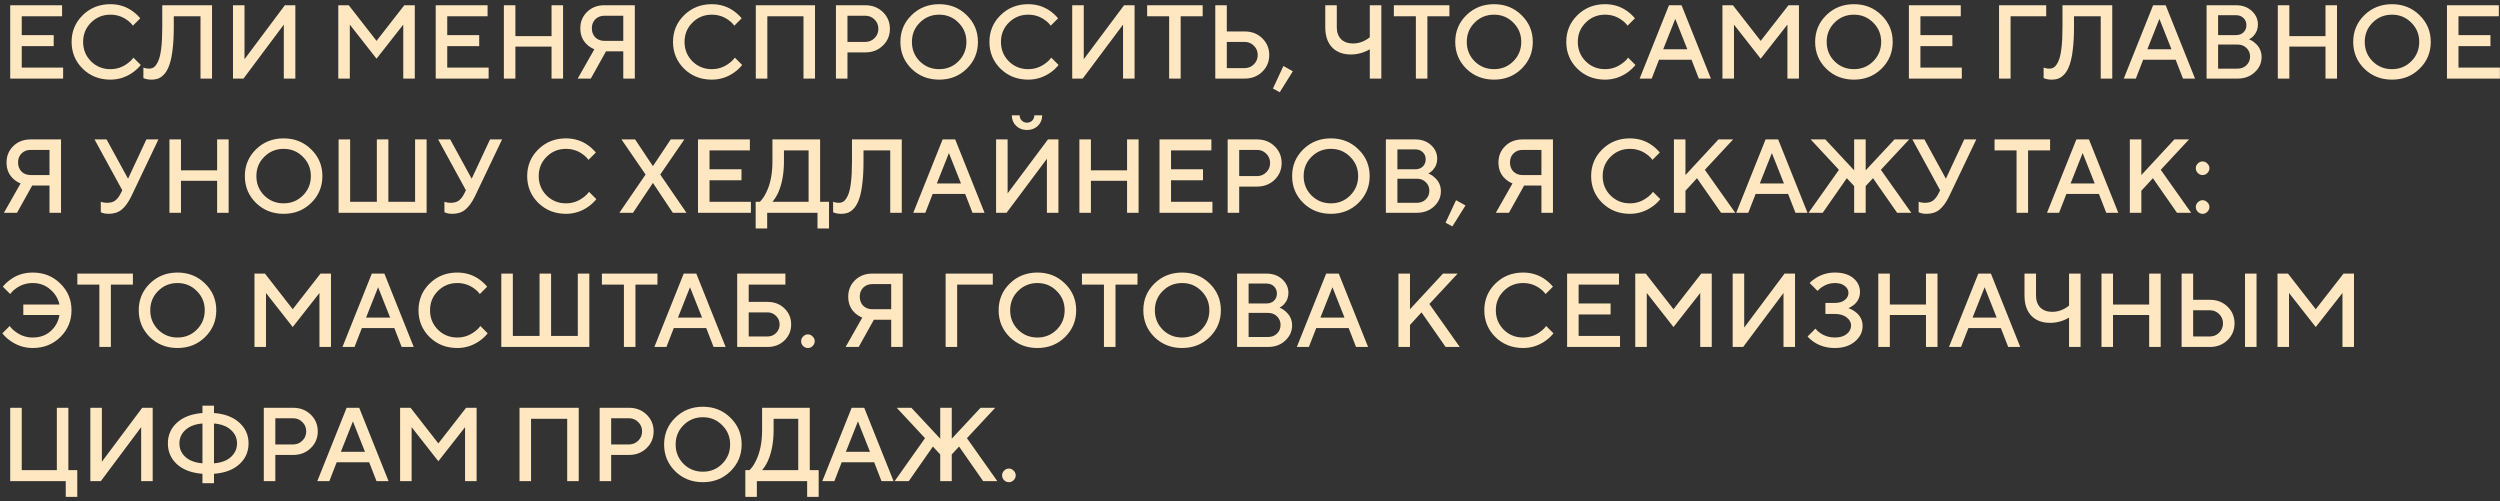 <?xml version="1.0" encoding="UTF-8"?> <svg xmlns="http://www.w3.org/2000/svg" width="354" height="71" viewBox="0 0 354 71" fill="none"><rect x="0" y="0" width="354" height="71" fill="#333333" stroke="none"/><path d="M1.446 11.129V0.742H8.791V2.3H3.078V4.971H7.604V6.529H3.078V9.571H8.939V11.129H1.446ZM18.893 8.161L19.932 9.2C19.616 9.596 19.25 9.942 18.834 10.239C17.865 10.931 16.796 11.277 15.629 11.277C14.076 11.277 12.77 10.763 11.712 9.734C10.663 8.695 10.139 7.429 10.139 5.935C10.139 4.442 10.663 3.18 11.712 2.152C12.77 1.113 14.076 0.594 15.629 0.594C16.826 0.594 17.884 0.93 18.804 1.603C19.23 1.919 19.581 2.251 19.858 2.597L18.819 3.636C18.602 3.339 18.339 3.082 18.033 2.864C17.33 2.34 16.529 2.078 15.629 2.078C14.551 2.078 13.636 2.453 12.884 3.205C12.142 3.947 11.771 4.857 11.771 5.935C11.771 7.014 12.142 7.929 12.884 8.681C13.636 9.422 14.551 9.793 15.629 9.793C16.529 9.793 17.34 9.521 18.062 8.977C18.409 8.73 18.686 8.458 18.893 8.161ZM20.305 11.055V9.571C20.404 9.61 20.483 9.635 20.542 9.645C20.72 9.694 20.913 9.719 21.121 9.719C21.388 9.719 21.62 9.645 21.818 9.497C22.026 9.338 22.219 9.061 22.397 8.666C22.585 8.27 22.728 7.671 22.827 6.87C22.926 6.059 22.976 5.055 22.976 3.858V0.742H30.024V11.129H28.392V2.3H24.608V3.858C24.608 5.045 24.553 6.079 24.445 6.959C24.346 7.84 24.202 8.552 24.014 9.096C23.836 9.64 23.609 10.08 23.332 10.417C23.055 10.743 22.763 10.97 22.456 11.099C22.16 11.218 21.813 11.277 21.418 11.277C21.111 11.277 20.844 11.242 20.616 11.173L20.305 11.055ZM32.991 11.129V0.742H34.623V8.384L40.336 0.742H41.82V11.129H40.188V3.487L34.475 11.129H32.991ZM47.902 11.129V0.742H49.386L53.318 5.787L57.25 0.742H58.734V11.129H57.102V3.487L53.318 8.31L49.534 3.487V11.129H47.902ZM61.697 11.129V0.742H69.042V2.3H63.329V4.971H67.855V6.529H63.329V9.571H69.19V11.129H61.697ZM71.347 11.129V0.742H72.979V5.119H78.099V0.742H79.731V11.129H78.099V6.603H72.979V11.129H71.347ZM81.803 11.129L84.162 6.974C83.776 6.816 83.445 6.608 83.168 6.351C82.505 5.767 82.174 4.986 82.174 4.006C82.174 3.077 82.495 2.3 83.138 1.677C83.781 1.054 84.597 0.742 85.587 0.742H89.89V11.129H88.257V7.271H85.809L83.658 11.129H81.803ZM85.587 5.787H88.257V2.226H85.587C85.062 2.226 84.632 2.394 84.296 2.73C83.969 3.057 83.806 3.482 83.806 4.006C83.806 4.531 83.969 4.961 84.296 5.297C84.632 5.624 85.062 5.787 85.587 5.787ZM104.053 8.161L105.092 9.2C104.775 9.596 104.409 9.942 103.994 10.239C103.024 10.931 101.956 11.277 100.789 11.277C99.236 11.277 97.93 10.763 96.871 9.734C95.823 8.695 95.299 7.429 95.299 5.935C95.299 4.442 95.823 3.18 96.871 2.152C97.93 1.113 99.236 0.594 100.789 0.594C101.986 0.594 103.044 0.93 103.964 1.603C104.389 1.919 104.741 2.251 105.018 2.597L103.979 3.636C103.761 3.339 103.499 3.082 103.193 2.864C102.49 2.34 101.689 2.078 100.789 2.078C99.71 2.078 98.796 2.453 98.044 3.205C97.302 3.947 96.931 4.857 96.931 5.935C96.931 7.014 97.302 7.929 98.044 8.681C98.796 9.422 99.71 9.793 100.789 9.793C101.689 9.793 102.5 9.521 103.222 8.977C103.568 8.73 103.845 8.458 104.053 8.161ZM107.022 11.129V0.742H115.406V11.129H113.774V2.3H108.655V11.129H107.022ZM118.368 11.129V0.742H122.523C123.522 0.742 124.353 1.064 125.016 1.707C125.679 2.35 126.01 3.141 126.01 4.081C126.01 5.02 125.679 5.812 125.016 6.455C124.353 7.098 123.522 7.419 122.523 7.419H120.001V11.129H118.368ZM120.001 5.935H122.523C123.037 5.935 123.473 5.757 123.829 5.401C124.195 5.045 124.378 4.605 124.378 4.081C124.378 3.556 124.195 3.116 123.829 2.76C123.473 2.404 123.037 2.226 122.523 2.226H120.001V5.935ZM130.241 3.205C129.499 3.947 129.128 4.857 129.128 5.935C129.128 7.014 129.499 7.929 130.241 8.681C130.993 9.422 131.908 9.793 132.986 9.793C134.065 9.793 134.975 9.422 135.716 8.681C136.468 7.929 136.844 7.014 136.844 5.935C136.844 4.857 136.468 3.947 135.716 3.205C134.975 2.453 134.065 2.078 132.986 2.078C131.908 2.078 130.993 2.453 130.241 3.205ZM129.069 9.734C128.02 8.695 127.496 7.429 127.496 5.935C127.496 4.442 128.02 3.18 129.069 2.152C130.127 1.113 131.433 0.594 132.986 0.594C134.539 0.594 135.84 1.113 136.889 2.152C137.947 3.18 138.476 4.442 138.476 5.935C138.476 7.429 137.947 8.695 136.889 9.734C135.84 10.763 134.539 11.277 132.986 11.277C131.433 11.277 130.127 10.763 129.069 9.734ZM148.857 8.161L149.896 9.2C149.579 9.596 149.213 9.942 148.798 10.239C147.828 10.931 146.76 11.277 145.593 11.277C144.04 11.277 142.734 10.763 141.676 9.734C140.627 8.695 140.103 7.429 140.103 5.935C140.103 4.442 140.627 3.18 141.676 2.152C142.734 1.113 144.04 0.594 145.593 0.594C146.79 0.594 147.848 0.93 148.768 1.603C149.194 1.919 149.545 2.251 149.822 2.597L148.783 3.636C148.565 3.339 148.303 3.082 147.997 2.864C147.294 2.34 146.493 2.078 145.593 2.078C144.515 2.078 143.6 2.453 142.848 3.205C142.106 3.947 141.735 4.857 141.735 5.935C141.735 7.014 142.106 7.929 142.848 8.681C143.6 9.422 144.515 9.793 145.593 9.793C146.493 9.793 147.304 9.521 148.026 8.977C148.373 8.73 148.65 8.458 148.857 8.161ZM151.827 11.129V0.742H153.459V8.384L159.171 0.742H160.655V11.129H159.023V3.487L153.31 11.129H151.827ZM165.551 11.129V2.3H162.435V0.742H170.299V2.3H167.183V11.129H165.551ZM172.084 11.129V0.742H173.716V4.452H176.239C177.238 4.452 178.069 4.773 178.732 5.416C179.394 6.059 179.726 6.85 179.726 7.79C179.726 8.73 179.394 9.521 178.732 10.164C178.069 10.807 177.238 11.129 176.239 11.129H172.084ZM173.716 9.645H176.239C176.753 9.645 177.188 9.467 177.545 9.111C177.911 8.755 178.094 8.314 178.094 7.79C178.094 7.266 177.911 6.826 177.545 6.47C177.188 6.114 176.753 5.935 176.239 5.935H173.716V9.645ZM180.247 12.538L181.731 9.348L183.067 10.09L181.212 13.058L180.247 12.538ZM193.964 11.129V6.974C193.697 7.132 193.445 7.256 193.207 7.345C192.594 7.592 191.956 7.716 191.293 7.716C190.165 7.716 189.275 7.38 188.622 6.707C187.979 6.034 187.658 5.085 187.658 3.858V0.742H189.29V3.858C189.29 4.57 189.493 5.134 189.898 5.55C190.314 5.955 190.878 6.158 191.59 6.158C192.183 6.158 192.757 6.01 193.311 5.713C193.539 5.594 193.756 5.446 193.964 5.268V0.742H195.596V11.129H193.964ZM200.487 11.129V2.3H197.371V0.742H205.235V2.3H202.119V11.129H200.487ZM208.808 3.205C208.066 3.947 207.695 4.857 207.695 5.935C207.695 7.014 208.066 7.929 208.808 8.681C209.56 9.422 210.475 9.793 211.553 9.793C212.631 9.793 213.541 9.422 214.283 8.681C215.035 7.929 215.411 7.014 215.411 5.935C215.411 4.857 215.035 3.947 214.283 3.205C213.541 2.453 212.631 2.078 211.553 2.078C210.475 2.078 209.56 2.453 208.808 3.205ZM207.636 9.734C206.587 8.695 206.063 7.429 206.063 5.935C206.063 4.442 206.587 3.18 207.636 2.152C208.694 1.113 210 0.594 211.553 0.594C213.106 0.594 214.407 1.113 215.455 2.152C216.514 3.18 217.043 4.442 217.043 5.935C217.043 7.429 216.514 8.695 215.455 9.734C214.407 10.763 213.106 11.277 211.553 11.277C210 11.277 208.694 10.763 207.636 9.734ZM230.539 8.161L231.578 9.2C231.261 9.596 230.895 9.942 230.48 10.239C229.511 10.931 228.442 11.277 227.275 11.277C225.722 11.277 224.416 10.763 223.358 9.734C222.309 8.695 221.785 7.429 221.785 5.935C221.785 4.442 222.309 3.18 223.358 2.152C224.416 1.113 225.722 0.594 227.275 0.594C228.472 0.594 229.53 0.93 230.45 1.603C230.876 1.919 231.227 2.251 231.504 2.597L230.465 3.636C230.248 3.339 229.985 3.082 229.679 2.864C228.976 2.34 228.175 2.078 227.275 2.078C226.197 2.078 225.282 2.453 224.53 3.205C223.788 3.947 223.417 4.857 223.417 5.935C223.417 7.014 223.788 7.929 224.53 8.681C225.282 9.422 226.197 9.793 227.275 9.793C228.175 9.793 228.986 9.521 229.708 8.977C230.055 8.73 230.332 8.458 230.539 8.161ZM232.173 11.129L236.328 0.742H238.108L242.263 11.129H240.557L239.518 8.458H234.918L233.88 11.129H232.173ZM235.512 6.974H238.925L237.218 2.671L235.512 6.974ZM243.898 11.129V0.742H245.382L249.314 5.787L253.246 0.742H254.73V11.129H253.098V3.487L249.314 8.31L245.53 3.487V11.129H243.898ZM259.77 3.205C259.028 3.947 258.658 4.857 258.658 5.935C258.658 7.014 259.028 7.929 259.77 8.681C260.522 9.422 261.437 9.793 262.515 9.793C263.594 9.793 264.504 9.422 265.246 8.681C265.997 7.929 266.373 7.014 266.373 5.935C266.373 4.857 265.997 3.947 265.246 3.205C264.504 2.453 263.594 2.078 262.515 2.078C261.437 2.078 260.522 2.453 259.77 3.205ZM258.598 9.734C257.55 8.695 257.025 7.429 257.025 5.935C257.025 4.442 257.55 3.18 258.598 2.152C259.657 1.113 260.962 0.594 262.515 0.594C264.068 0.594 265.369 1.113 266.418 2.152C267.476 3.18 268.006 4.442 268.006 5.935C268.006 7.429 267.476 8.695 266.418 9.734C265.369 10.763 264.068 11.277 262.515 11.277C260.962 11.277 259.657 10.763 258.598 9.734ZM270.3 11.129V0.742H277.645V2.3H271.932V4.971H276.457V6.529H271.932V9.571H277.793V11.129H270.3ZM283.066 11.129V0.742H289.743V2.3H284.698V11.129H283.066ZM289.376 11.055V9.571C289.475 9.61 289.554 9.635 289.613 9.645C289.791 9.694 289.984 9.719 290.192 9.719C290.459 9.719 290.692 9.645 290.889 9.497C291.097 9.338 291.29 9.061 291.468 8.666C291.656 8.27 291.799 7.671 291.898 6.87C291.997 6.059 292.047 5.055 292.047 3.858V0.742H299.095V11.129H297.463V2.3H293.679V3.858C293.679 5.045 293.625 6.079 293.516 6.959C293.417 7.84 293.273 8.552 293.085 9.096C292.907 9.64 292.68 10.08 292.403 10.417C292.126 10.743 291.834 10.97 291.527 11.099C291.231 11.218 290.884 11.277 290.489 11.277C290.182 11.277 289.915 11.242 289.687 11.173L289.376 11.055ZM300.727 11.129L304.882 0.742H306.662L310.817 11.129H309.111L308.072 8.458H303.472L302.433 11.129H300.727ZM304.066 6.974H307.478L305.772 2.671L304.066 6.974ZM312.452 11.129V0.742H316.607C317.517 0.742 318.264 1.009 318.847 1.543C319.431 2.078 319.723 2.725 319.723 3.487C319.723 4.1 319.51 4.64 319.085 5.105C318.917 5.292 318.709 5.446 318.461 5.564C318.798 5.693 319.095 5.881 319.352 6.128C319.945 6.643 320.242 7.296 320.242 8.087C320.242 8.918 319.916 9.635 319.263 10.239C318.62 10.832 317.809 11.129 316.829 11.129H312.452ZM314.084 9.719H316.829C317.354 9.719 317.779 9.556 318.105 9.23C318.442 8.903 318.61 8.497 318.61 8.013C318.61 7.528 318.442 7.122 318.105 6.796C317.779 6.47 317.354 6.306 316.829 6.306H314.084V9.719ZM314.084 4.971H316.607C317.052 4.971 317.408 4.842 317.675 4.585C317.952 4.318 318.091 3.977 318.091 3.561C318.091 3.146 317.952 2.81 317.675 2.552C317.408 2.285 317.052 2.152 316.607 2.152H314.084V4.971ZM322.537 11.129V0.742H324.17V5.119H329.289V0.742H330.921V11.129H329.289V6.603H324.17V11.129H322.537ZM335.961 3.205C335.219 3.947 334.848 4.857 334.848 5.935C334.848 7.014 335.219 7.929 335.961 8.681C336.712 9.422 337.627 9.793 338.706 9.793C339.784 9.793 340.694 9.422 341.436 8.681C342.188 7.929 342.564 7.014 342.564 5.935C342.564 4.857 342.188 3.947 341.436 3.205C340.694 2.453 339.784 2.078 338.706 2.078C337.627 2.078 336.712 2.453 335.961 3.205ZM334.788 9.734C333.74 8.695 333.216 7.429 333.216 5.935C333.216 4.442 333.74 3.18 334.788 2.152C335.847 1.113 337.153 0.594 338.706 0.594C340.259 0.594 341.56 1.113 342.608 2.152C343.667 3.18 344.196 4.442 344.196 5.935C344.196 7.429 343.667 8.695 342.608 9.734C341.56 10.763 340.259 11.277 338.706 11.277C337.153 11.277 335.847 10.763 334.788 9.734ZM346.49 11.129V0.742H353.835V2.3H348.122V4.971H352.648V6.529H348.122V9.571H353.983V11.129H346.49ZM0.556 30.129L2.915 25.974C2.529 25.816 2.198 25.608 1.921 25.351C1.258 24.767 0.927 23.986 0.927 23.006C0.927 22.077 1.248 21.3 1.891 20.677C2.534 20.054 3.35 19.742 4.339 19.742H8.642V30.129H7.01V26.271H4.562L2.41 30.129H0.556ZM4.339 24.787H7.01V21.226H4.339C3.815 21.226 3.385 21.394 3.048 21.73C2.722 22.057 2.559 22.482 2.559 23.006C2.559 23.531 2.722 23.961 3.048 24.297C3.385 24.624 3.815 24.787 4.339 24.787ZM14.274 30.055V28.571C14.373 28.61 14.457 28.635 14.526 28.645C14.724 28.694 14.937 28.719 15.164 28.719C15.649 28.719 16.035 28.61 16.322 28.393C16.618 28.165 16.875 27.829 17.093 27.384L17.316 26.939L13.384 19.742H15.09L18.132 25.306L20.728 19.742H22.435L18.577 27.829C18.171 28.66 17.721 29.278 17.227 29.684C16.742 30.079 16.129 30.277 15.387 30.277C15.08 30.277 14.813 30.242 14.585 30.173L14.274 30.055ZM23.993 30.129V19.742H25.625V24.119H30.744V19.742H32.376V30.129H30.744V25.603H25.625V30.129H23.993ZM37.416 22.205C36.674 22.947 36.303 23.857 36.303 24.935C36.303 26.014 36.674 26.929 37.416 27.68C38.168 28.422 39.083 28.793 40.161 28.793C41.239 28.793 42.15 28.422 42.891 27.68C43.643 26.929 44.019 26.014 44.019 24.935C44.019 23.857 43.643 22.947 42.891 22.205C42.15 21.453 41.239 21.078 40.161 21.078C39.083 21.078 38.168 21.453 37.416 22.205ZM36.244 28.734C35.195 27.695 34.671 26.429 34.671 24.935C34.671 23.442 35.195 22.18 36.244 21.152C37.302 20.113 38.608 19.594 40.161 19.594C41.714 19.594 43.015 20.113 44.064 21.152C45.122 22.18 45.651 23.442 45.651 24.935C45.651 26.429 45.122 27.695 44.064 28.734C43.015 29.763 41.714 30.277 40.161 30.277C38.608 30.277 37.302 29.763 36.244 28.734ZM47.945 30.129V19.742H49.578V28.571H53.361V19.742H54.993V28.571H58.777V19.742H60.409V30.129H47.945ZM62.932 30.055V28.571C63.031 28.61 63.115 28.635 63.185 28.645C63.383 28.694 63.595 28.719 63.823 28.719C64.307 28.719 64.693 28.61 64.98 28.393C65.277 28.165 65.534 27.829 65.752 27.384L65.974 26.939L62.042 19.742H63.748L66.79 25.306L69.387 19.742H71.093L67.236 27.829C66.83 28.66 66.38 29.278 65.885 29.684C65.4 30.079 64.787 30.277 64.045 30.277C63.739 30.277 63.471 30.242 63.244 30.173L62.932 30.055ZM83.404 27.161L84.443 28.2C84.126 28.596 83.76 28.942 83.345 29.238C82.376 29.931 81.307 30.277 80.14 30.277C78.587 30.277 77.281 29.763 76.223 28.734C75.174 27.695 74.65 26.429 74.65 24.935C74.65 23.442 75.174 22.18 76.223 21.152C77.281 20.113 78.587 19.594 80.14 19.594C81.337 19.594 82.395 19.93 83.315 20.603C83.741 20.919 84.092 21.251 84.369 21.597L83.33 22.636C83.113 22.339 82.85 22.082 82.544 21.864C81.841 21.34 81.04 21.078 80.14 21.078C79.062 21.078 78.147 21.453 77.395 22.205C76.653 22.947 76.282 23.857 76.282 24.935C76.282 26.014 76.653 26.929 77.395 27.68C78.147 28.422 79.062 28.793 80.14 28.793C81.04 28.793 81.851 28.521 82.573 27.977C82.92 27.73 83.197 27.458 83.404 27.161ZM87.704 30.129L91.414 24.713L88.001 19.742H89.93L92.453 23.526L94.975 19.742H96.904L93.491 24.713L97.201 30.129H95.272L92.453 25.9L89.633 30.129H87.704ZM98.835 30.129V19.742H106.18V21.3H100.468V23.971H104.993V25.529H100.468V28.571H106.329V30.129H98.835ZM107.002 32.355V28.571H107.596C107.932 28.244 108.229 27.814 108.486 27.28C109.08 26.113 109.376 24.639 109.376 22.858V19.742H116.128V28.571H117.389V32.355H115.757V30.129H108.634V32.355H107.002ZM109.376 28.571H114.495V21.3H111.008V22.858C111.008 24.579 110.736 26.053 110.192 27.28C109.935 27.824 109.663 28.254 109.376 28.571ZM117.97 30.055V28.571C118.069 28.61 118.148 28.635 118.207 28.645C118.385 28.694 118.578 28.719 118.786 28.719C119.053 28.719 119.285 28.645 119.483 28.497C119.691 28.338 119.884 28.061 120.062 27.666C120.25 27.27 120.393 26.672 120.492 25.87C120.591 25.059 120.641 24.055 120.641 22.858V19.742H127.689V30.129H126.056V21.3H122.273V22.858C122.273 24.045 122.218 25.079 122.109 25.959C122.011 26.84 121.867 27.552 121.679 28.096C121.501 28.64 121.274 29.08 120.997 29.417C120.72 29.743 120.428 29.971 120.121 30.099C119.824 30.218 119.478 30.277 119.082 30.277C118.776 30.277 118.509 30.242 118.281 30.173L117.97 30.055ZM129.321 30.129L133.475 19.742H135.256L139.411 30.129H137.704L136.666 27.458H132.066L131.027 30.129H129.321ZM132.659 25.974H136.072L134.366 21.671L132.659 25.974ZM141.046 30.129V19.742H142.678V27.384L148.391 19.742H149.874V30.129H148.242V22.487L142.53 30.129H141.046ZM143.272 16.329H144.384C144.384 16.626 144.483 16.873 144.681 17.071C144.879 17.269 145.126 17.368 145.423 17.368C145.72 17.368 145.967 17.269 146.165 17.071C146.363 16.873 146.462 16.626 146.462 16.329H147.575C147.575 16.923 147.372 17.418 146.966 17.813C146.561 18.209 146.046 18.407 145.423 18.407C144.8 18.407 144.285 18.209 143.88 17.813C143.474 17.418 143.272 16.923 143.272 16.329ZM152.841 30.129V19.742H154.473V24.119H159.592V19.742H161.224V30.129H159.592V25.603H154.473V30.129H152.841ZM164.187 30.129V19.742H171.532V21.3H165.819V23.971H170.345V25.529H165.819V28.571H171.68V30.129H164.187ZM173.837 30.129V19.742H177.992C178.991 19.742 179.822 20.064 180.485 20.707C181.148 21.35 181.479 22.141 181.479 23.081C181.479 24.02 181.148 24.812 180.485 25.455C179.822 26.098 178.991 26.419 177.992 26.419H175.47V30.129H173.837ZM175.47 24.935H177.992C178.507 24.935 178.942 24.757 179.298 24.401C179.664 24.045 179.847 23.605 179.847 23.081C179.847 22.556 179.664 22.116 179.298 21.76C178.942 21.404 178.507 21.226 177.992 21.226H175.47V24.935ZM185.71 22.205C184.968 22.947 184.597 23.857 184.597 24.935C184.597 26.014 184.968 26.929 185.71 27.68C186.462 28.422 187.377 28.793 188.455 28.793C189.534 28.793 190.444 28.422 191.186 27.68C191.937 26.929 192.313 26.014 192.313 24.935C192.313 23.857 191.937 22.947 191.186 22.205C190.444 21.453 189.534 21.078 188.455 21.078C187.377 21.078 186.462 21.453 185.71 22.205ZM184.538 28.734C183.489 27.695 182.965 26.429 182.965 24.935C182.965 23.442 183.489 22.18 184.538 21.152C185.596 20.113 186.902 19.594 188.455 19.594C190.008 19.594 191.309 20.113 192.358 21.152C193.416 22.18 193.945 23.442 193.945 24.935C193.945 26.429 193.416 27.695 192.358 28.734C191.309 29.763 190.008 30.277 188.455 30.277C186.902 30.277 185.596 29.763 184.538 28.734ZM196.24 30.129V19.742H200.394C201.304 19.742 202.051 20.009 202.635 20.543C203.218 21.078 203.51 21.726 203.51 22.487C203.51 23.101 203.298 23.64 202.872 24.105C202.704 24.293 202.496 24.446 202.249 24.564C202.585 24.693 202.882 24.881 203.139 25.128C203.733 25.643 204.03 26.296 204.03 27.087C204.03 27.918 203.703 28.635 203.05 29.238C202.407 29.832 201.596 30.129 200.617 30.129H196.24ZM197.872 28.719H200.617C201.141 28.719 201.566 28.556 201.893 28.23C202.229 27.903 202.397 27.497 202.397 27.013C202.397 26.528 202.229 26.122 201.893 25.796C201.566 25.47 201.141 25.306 200.617 25.306H197.872V28.719ZM197.872 23.971H200.394C200.839 23.971 201.195 23.842 201.463 23.585C201.74 23.318 201.878 22.977 201.878 22.561C201.878 22.146 201.74 21.81 201.463 21.552C201.195 21.285 200.839 21.152 200.394 21.152H197.872V23.971ZM204.693 31.538L206.176 28.348L207.512 29.09L205.657 32.058L204.693 31.538ZM211.81 30.129L214.17 25.974C213.784 25.816 213.452 25.608 213.175 25.351C212.513 24.767 212.181 23.986 212.181 23.006C212.181 22.077 212.503 21.3 213.146 20.677C213.789 20.054 214.605 19.742 215.594 19.742H219.897V30.129H218.265V26.271H215.817L213.665 30.129H211.81ZM215.594 24.787H218.265V21.226H215.594C215.07 21.226 214.639 21.394 214.303 21.73C213.977 22.057 213.813 22.482 213.813 23.006C213.813 23.531 213.977 23.961 214.303 24.297C214.639 24.624 215.07 24.787 215.594 24.787ZM234.06 27.161L235.099 28.2C234.783 28.596 234.417 28.942 234.001 29.238C233.032 29.931 231.963 30.277 230.796 30.277C229.243 30.277 227.937 29.763 226.879 28.734C225.83 27.695 225.306 26.429 225.306 24.935C225.306 23.442 225.83 22.18 226.879 21.152C227.937 20.113 229.243 19.594 230.796 19.594C231.993 19.594 233.051 19.93 233.971 20.603C234.397 20.919 234.748 21.251 235.025 21.597L233.986 22.636C233.769 22.339 233.507 22.082 233.2 21.864C232.498 21.34 231.696 21.078 230.796 21.078C229.718 21.078 228.803 21.453 228.051 22.205C227.309 22.947 226.938 23.857 226.938 24.935C226.938 26.014 227.309 26.929 228.051 27.68C228.803 28.422 229.718 28.793 230.796 28.793C231.696 28.793 232.507 28.521 233.23 27.977C233.576 27.73 233.853 27.458 234.06 27.161ZM237.03 30.129V19.742H238.662V24.787L243.336 19.742H245.413L241.407 24.045L245.71 30.129H243.707L240.294 25.232L238.662 27.013V30.129H237.03ZM245.852 30.129L250.007 19.742H251.787L255.942 30.129H254.236L253.197 27.458H248.597L247.558 30.129H245.852ZM249.191 25.974H252.603L250.897 21.671L249.191 25.974ZM256.093 30.129L260.396 24.045L256.39 19.742H258.467L262.548 24.119V19.742H264.18V24.119L268.261 19.742H270.338L266.332 24.045L270.635 30.129H268.632L265.219 25.232L264.18 26.345V30.129H262.548V26.345L261.509 25.232L258.096 30.129H256.093ZM271.68 30.055V28.571C271.779 28.61 271.863 28.635 271.933 28.645C272.13 28.694 272.343 28.719 272.571 28.719C273.055 28.719 273.441 28.61 273.728 28.393C274.025 28.165 274.282 27.829 274.5 27.384L274.722 26.939L270.79 19.742H272.496L275.538 25.306L278.135 19.742H279.841L275.983 27.829C275.578 28.66 275.128 29.278 274.633 29.684C274.148 30.079 273.535 30.277 272.793 30.277C272.487 30.277 272.219 30.242 271.992 30.173L271.68 30.055ZM285.545 30.129V21.3H282.429V19.742H290.293V21.3H287.177V30.129H285.545ZM289.859 30.129L294.014 19.742H295.795L299.949 30.129H298.243L297.204 27.458H292.604L291.566 30.129H289.859ZM293.198 25.974H296.611L294.904 21.671L293.198 25.974ZM301.584 30.129V19.742H303.216V24.787L307.891 19.742H309.968L305.962 24.045L310.265 30.129H308.261L304.849 25.232L303.216 27.013V30.129H301.584ZM311.208 29.995C311.02 29.797 310.926 29.57 310.926 29.313C310.926 29.055 311.02 28.833 311.208 28.645C311.406 28.447 311.633 28.348 311.89 28.348C312.148 28.348 312.37 28.447 312.558 28.645C312.756 28.833 312.855 29.055 312.855 29.313C312.855 29.57 312.756 29.797 312.558 29.995C312.37 30.183 312.148 30.277 311.89 30.277C311.633 30.277 311.406 30.183 311.208 29.995ZM311.208 24.505C311.02 24.307 310.926 24.08 310.926 23.823C310.926 23.565 311.02 23.343 311.208 23.155C311.406 22.957 311.633 22.858 311.89 22.858C312.148 22.858 312.37 22.957 312.558 23.155C312.756 23.343 312.855 23.565 312.855 23.823C312.855 24.08 312.756 24.307 312.558 24.505C312.37 24.693 312.148 24.787 311.89 24.787C311.633 24.787 311.406 24.693 311.208 24.505ZM0.333 47.2L1.372 46.161C1.579 46.458 1.856 46.73 2.203 46.977C2.925 47.521 3.736 47.793 4.636 47.793C5.645 47.793 6.486 47.497 7.159 46.903C7.841 46.3 8.261 45.533 8.42 44.603H3.301V43.119H8.42C8.232 42.269 7.792 41.551 7.099 40.968C6.417 40.374 5.596 40.078 4.636 40.078C3.736 40.078 2.935 40.34 2.232 40.864C1.926 41.082 1.663 41.339 1.446 41.636L0.407 40.597C0.674 40.241 1.025 39.909 1.461 39.603C2.361 38.93 3.419 38.594 4.636 38.594C6.189 38.594 7.49 39.113 8.538 40.152C9.597 41.181 10.126 42.442 10.126 43.935C10.126 45.429 9.597 46.695 8.538 47.734C7.49 48.763 6.189 49.277 4.636 49.277C3.469 49.277 2.4 48.931 1.431 48.239C1.016 47.942 0.65 47.596 0.333 47.2ZM14.069 49.129V40.3H10.953V38.742H18.817V40.3H15.701V49.129H14.069ZM22.39 41.205C21.648 41.947 21.277 42.857 21.277 43.935C21.277 45.014 21.648 45.929 22.39 46.681C23.141 47.422 24.056 47.793 25.135 47.793C26.213 47.793 27.123 47.422 27.865 46.681C28.617 45.929 28.993 45.014 28.993 43.935C28.993 42.857 28.617 41.947 27.865 41.205C27.123 40.453 26.213 40.078 25.135 40.078C24.056 40.078 23.141 40.453 22.39 41.205ZM21.217 47.734C20.169 46.695 19.645 45.429 19.645 43.935C19.645 42.442 20.169 41.181 21.217 40.152C22.276 39.113 23.582 38.594 25.135 38.594C26.688 38.594 27.988 39.113 29.037 40.152C30.096 41.181 30.625 42.442 30.625 43.935C30.625 45.429 30.096 46.695 29.037 47.734C27.988 48.763 26.688 49.277 25.135 49.277C23.582 49.277 22.276 48.763 21.217 47.734ZM36.034 49.129V38.742H37.518L41.45 43.787L45.382 38.742H46.866V49.129H45.234V41.487L41.45 46.309L37.666 41.487V49.129H36.034ZM48.494 49.129L52.648 38.742H54.429L58.584 49.129H56.877L55.839 46.458H51.239L50.2 49.129H48.494ZM51.832 44.974H55.245L53.539 40.671L51.832 44.974ZM68.016 46.161L69.054 47.2C68.738 47.596 68.372 47.942 67.956 48.239C66.987 48.931 65.918 49.277 64.751 49.277C63.198 49.277 61.892 48.763 60.834 47.734C59.785 46.695 59.261 45.429 59.261 43.935C59.261 42.442 59.785 41.181 60.834 40.152C61.892 39.113 63.198 38.594 64.751 38.594C65.948 38.594 67.007 38.93 67.927 39.603C68.352 39.919 68.703 40.251 68.98 40.597L67.941 41.636C67.724 41.339 67.462 41.082 67.155 40.864C66.453 40.34 65.651 40.078 64.751 40.078C63.673 40.078 62.758 40.453 62.006 41.205C61.264 41.947 60.893 42.857 60.893 43.935C60.893 45.014 61.264 45.929 62.006 46.681C62.758 47.422 63.673 47.793 64.751 47.793C65.651 47.793 66.463 47.521 67.185 46.977C67.531 46.73 67.808 46.458 68.016 46.161ZM70.985 49.129V38.742H72.617V47.571H76.401V38.742H78.033V47.571H81.817V38.742H83.449V49.129H70.985ZM88.346 49.129V40.3H85.23V38.742H93.094V40.3H89.978V49.129H88.346ZM92.66 49.129L96.815 38.742H98.596L102.75 49.129H101.044L100.005 46.458H95.405L94.367 49.129H92.66ZM95.999 44.974H99.412L97.705 40.671L95.999 44.974ZM106.017 47.645H108.688C109.163 47.645 109.564 47.482 109.89 47.155C110.227 46.819 110.395 46.413 110.395 45.939C110.395 45.464 110.227 45.063 109.89 44.737C109.564 44.4 109.163 44.232 108.688 44.232H106.017V47.645ZM104.385 49.129V38.742H111.211V40.3H106.017V42.748H108.688C109.648 42.748 110.444 43.055 111.077 43.668C111.71 44.282 112.027 45.038 112.027 45.939C112.027 46.839 111.71 47.596 111.077 48.209C110.444 48.822 109.648 49.129 108.688 49.129H104.385ZM115.069 48.995C114.881 49.183 114.659 49.277 114.402 49.277C114.144 49.277 113.917 49.183 113.719 48.995C113.531 48.797 113.437 48.57 113.437 48.313C113.437 48.056 113.531 47.833 113.719 47.645C113.917 47.447 114.144 47.348 114.402 47.348C114.659 47.348 114.881 47.447 115.069 47.645C115.267 47.833 115.366 48.056 115.366 48.313C115.366 48.57 115.267 48.797 115.069 48.995ZM119.739 49.129L122.098 44.974C121.712 44.816 121.381 44.608 121.104 44.351C120.441 43.767 120.11 42.986 120.11 42.007C120.11 41.077 120.431 40.3 121.074 39.677C121.717 39.054 122.533 38.742 123.522 38.742H127.825V49.129H126.193V45.271H123.745L121.593 49.129H119.739ZM123.522 43.787H126.193V40.226H123.522C122.998 40.226 122.568 40.394 122.231 40.73C121.905 41.057 121.742 41.482 121.742 42.007C121.742 42.531 121.905 42.961 122.231 43.297C122.568 43.624 122.998 43.787 123.522 43.787ZM133.902 49.129V38.742H140.579V40.3H135.534V49.129H133.902ZM144.152 41.205C143.41 41.947 143.039 42.857 143.039 43.935C143.039 45.014 143.41 45.929 144.152 46.681C144.904 47.422 145.819 47.793 146.897 47.793C147.975 47.793 148.885 47.422 149.627 46.681C150.379 45.929 150.755 45.014 150.755 43.935C150.755 42.857 150.379 41.947 149.627 41.205C148.885 40.453 147.975 40.078 146.897 40.078C145.819 40.078 144.904 40.453 144.152 41.205ZM142.98 47.734C141.931 46.695 141.407 45.429 141.407 43.935C141.407 42.442 141.931 41.181 142.98 40.152C144.038 39.113 145.344 38.594 146.897 38.594C148.45 38.594 149.751 39.113 150.799 40.152C151.858 41.181 152.387 42.442 152.387 43.935C152.387 45.429 151.858 46.695 150.799 47.734C149.751 48.763 148.45 49.277 146.897 49.277C145.344 49.277 144.038 48.763 142.98 47.734ZM156.32 49.129V40.3H153.204V38.742H161.069V40.3H157.953V49.129H156.32ZM164.641 41.205C163.899 41.947 163.528 42.857 163.528 43.935C163.528 45.014 163.899 45.929 164.641 46.681C165.393 47.422 166.308 47.793 167.386 47.793C168.465 47.793 169.375 47.422 170.117 46.681C170.868 45.929 171.244 45.014 171.244 43.935C171.244 42.857 170.868 41.947 170.117 41.205C169.375 40.453 168.465 40.078 167.386 40.078C166.308 40.078 165.393 40.453 164.641 41.205ZM163.469 47.734C162.421 46.695 161.896 45.429 161.896 43.935C161.896 42.442 162.421 41.181 163.469 40.152C164.528 39.113 165.833 38.594 167.386 38.594C168.939 38.594 170.24 39.113 171.289 40.152C172.347 41.181 172.876 42.442 172.876 43.935C172.876 45.429 172.347 46.695 171.289 47.734C170.24 48.763 168.939 49.277 167.386 49.277C165.833 49.277 164.528 48.763 163.469 47.734ZM175.171 49.129V38.742H179.325C180.235 38.742 180.982 39.009 181.566 39.543C182.149 40.078 182.441 40.725 182.441 41.487C182.441 42.1 182.229 42.64 181.803 43.105C181.635 43.292 181.427 43.446 181.18 43.565C181.516 43.693 181.813 43.881 182.07 44.128C182.664 44.643 182.961 45.296 182.961 46.087C182.961 46.918 182.634 47.635 181.981 48.239C181.338 48.832 180.527 49.129 179.548 49.129H175.171ZM176.803 47.719H179.548C180.072 47.719 180.497 47.556 180.824 47.23C181.16 46.903 181.328 46.498 181.328 46.013C181.328 45.528 181.16 45.123 180.824 44.796C180.497 44.47 180.072 44.306 179.548 44.306H176.803V47.719ZM176.803 42.971H179.325C179.77 42.971 180.126 42.842 180.394 42.585C180.671 42.318 180.809 41.977 180.809 41.561C180.809 41.146 180.671 40.81 180.394 40.552C180.126 40.285 179.77 40.152 179.325 40.152H176.803V42.971ZM183.631 49.129L187.785 38.742H189.566L193.721 49.129H192.014L190.975 46.458H186.376L185.337 49.129H183.631ZM186.969 44.974H190.382L188.676 40.671L186.969 44.974ZM198.022 49.129V38.742H199.654V43.787L204.328 38.742H206.405L202.399 43.045L206.702 49.129H204.699L201.286 44.232L199.654 46.013V49.129H198.022ZM218.933 46.161L219.971 47.2C219.655 47.596 219.289 47.942 218.873 48.239C217.904 48.931 216.835 49.277 215.668 49.277C214.115 49.277 212.809 48.763 211.751 47.734C210.702 46.695 210.178 45.429 210.178 43.935C210.178 42.442 210.702 41.181 211.751 40.152C212.809 39.113 214.115 38.594 215.668 38.594C216.865 38.594 217.924 38.93 218.844 39.603C219.269 39.919 219.62 40.251 219.897 40.597L218.858 41.636C218.641 41.339 218.379 41.082 218.072 40.864C217.37 40.34 216.568 40.078 215.668 40.078C214.59 40.078 213.675 40.453 212.923 41.205C212.181 41.947 211.81 42.857 211.81 43.935C211.81 45.014 212.181 45.929 212.923 46.681C213.675 47.422 214.59 47.793 215.668 47.793C216.568 47.793 217.379 47.521 218.102 46.977C218.448 46.73 218.725 46.458 218.933 46.161ZM221.902 49.129V38.742H229.247V40.3H223.534V42.971H228.06V44.529H223.534V47.571H229.395V49.129H221.902ZM231.552 49.129V38.742H233.036L236.968 43.787L240.9 38.742H242.384V49.129H240.752V41.487L236.968 46.309L233.185 41.487V49.129H231.552ZM245.347 49.129V38.742H246.979V46.384L252.692 38.742H254.176V49.129H252.544V41.487L246.831 49.129H245.347ZM255.955 47.645L257.068 46.532C257.256 46.779 257.484 46.992 257.751 47.17C258.364 47.586 259.052 47.793 259.813 47.793C260.526 47.793 261.084 47.63 261.49 47.304C261.905 46.967 262.113 46.562 262.113 46.087C262.113 45.652 261.905 45.271 261.49 44.944C261.075 44.618 260.516 44.455 259.813 44.455H258.478V42.897H259.813C260.407 42.897 260.877 42.758 261.223 42.481C261.569 42.204 261.742 41.868 261.742 41.472C261.742 41.087 261.569 40.76 261.223 40.493C260.887 40.216 260.417 40.078 259.813 40.078C259.16 40.078 258.557 40.266 258.003 40.641C257.785 40.78 257.573 40.963 257.365 41.19L256.252 40.078C256.48 39.82 256.786 39.573 257.172 39.336C257.983 38.841 258.864 38.594 259.813 38.594C260.921 38.594 261.792 38.856 262.425 39.38C263.058 39.904 263.374 40.557 263.374 41.339C263.374 42.051 263.102 42.65 262.558 43.134C262.311 43.332 262.039 43.5 261.742 43.639C262.108 43.767 262.44 43.945 262.736 44.173C263.409 44.687 263.745 45.35 263.745 46.161C263.745 47.012 263.384 47.744 262.662 48.357C261.94 48.971 260.99 49.277 259.813 49.277C258.705 49.277 257.736 49.005 256.905 48.461C256.509 48.204 256.193 47.932 255.955 47.645ZM265.967 49.129V38.742H267.599V43.119H272.718V38.742H274.351V49.129H272.718V44.603H267.599V49.129H265.967ZM275.978 49.129L280.132 38.742H281.913L286.067 49.129H284.361L283.322 46.458H278.723L277.684 49.129H275.978ZM279.316 44.974H282.729L281.023 40.671L279.316 44.974ZM292.976 49.129V44.974C292.709 45.132 292.457 45.256 292.22 45.345C291.606 45.592 290.968 45.716 290.306 45.716C289.178 45.716 288.288 45.38 287.635 44.707C286.992 44.034 286.67 43.085 286.67 41.858V38.742H288.302V41.858C288.302 42.57 288.505 43.134 288.911 43.55C289.326 43.955 289.89 44.158 290.602 44.158C291.196 44.158 291.77 44.01 292.324 43.713C292.551 43.594 292.769 43.446 292.976 43.268V38.742H294.609V49.129H292.976ZM297.57 49.129V38.742H299.203V43.119H304.322V38.742H305.954V49.129H304.322V44.603H299.203V49.129H297.57ZM317.893 49.129V38.742H319.526V49.129H317.893ZM308.916 49.129V38.742H310.549V42.452H312.923C313.922 42.452 314.753 42.773 315.415 43.416C316.078 44.059 316.41 44.85 316.41 45.79C316.41 46.73 316.078 47.521 315.415 48.164C314.753 48.807 313.922 49.129 312.923 49.129H308.916ZM310.549 47.645H312.923C313.437 47.645 313.872 47.467 314.228 47.111C314.594 46.755 314.777 46.315 314.777 45.79C314.777 45.266 314.594 44.826 314.228 44.47C313.872 44.114 313.437 43.935 312.923 43.935H310.549V47.645ZM322.494 49.129V38.742H323.978L327.91 43.787L331.842 38.742H333.326V49.129H331.693V41.487L327.91 46.309L324.126 41.487V49.129H322.494ZM1.446 68.129V57.742H3.078V66.571H8.049V57.742H9.681V66.571H10.942V70.355H9.31V68.129H1.446ZM12.792 68.129V57.742H14.424V65.384L20.137 57.742H21.62V68.129H19.988V60.487L14.276 68.129H12.792ZM28.667 65.606V59.968C27.648 60.047 26.847 60.349 26.264 60.873C25.69 61.387 25.403 62.025 25.403 62.787C25.403 63.549 25.69 64.192 26.264 64.716C26.847 65.23 27.648 65.527 28.667 65.606ZM30.3 59.968V65.606C31.319 65.527 32.115 65.23 32.688 64.716C33.272 64.192 33.564 63.549 33.564 62.787C33.564 62.025 33.272 61.387 32.688 60.873C32.115 60.349 31.319 60.047 30.3 59.968ZM28.667 68.425V67.09C27.134 66.971 25.932 66.521 25.062 65.74C24.201 64.948 23.771 63.964 23.771 62.787C23.771 61.61 24.201 60.631 25.062 59.849C25.932 59.058 27.134 58.603 28.667 58.484V57.445H30.3V58.484C31.833 58.603 33.03 59.058 33.89 59.849C34.761 60.631 35.196 61.61 35.196 62.787C35.196 63.964 34.761 64.948 33.89 65.74C33.03 66.521 31.833 66.971 30.3 67.09V68.425H28.667ZM37.353 68.129V57.742H41.508C42.507 57.742 43.338 58.064 44 58.707C44.663 59.35 44.995 60.141 44.995 61.081C44.995 62.02 44.663 62.812 44 63.455C43.338 64.098 42.507 64.419 41.508 64.419H38.985V68.129H37.353ZM38.985 62.935H41.508C42.022 62.935 42.457 62.757 42.813 62.401C43.179 62.045 43.362 61.605 43.362 61.081C43.362 60.556 43.179 60.116 42.813 59.76C42.457 59.404 42.022 59.226 41.508 59.226H38.985V62.935ZM44.929 68.129L49.084 57.742H50.864L55.019 68.129H53.313L52.274 65.458H47.674L46.635 68.129H44.929ZM48.268 63.974H51.68L49.974 59.671L48.268 63.974ZM56.654 68.129V57.742H58.138L62.07 62.787L66.002 57.742H67.486V68.129H65.854V60.487L62.07 65.309L58.286 60.487V68.129H56.654ZM73.564 68.129V57.742H81.948V68.129H80.316V59.3H75.197V68.129H73.564ZM84.91 68.129V57.742H89.065C90.064 57.742 90.895 58.064 91.558 58.707C92.221 59.35 92.552 60.141 92.552 61.081C92.552 62.02 92.221 62.812 91.558 63.455C90.895 64.098 90.064 64.419 89.065 64.419H86.542V68.129H84.91ZM86.542 62.935H89.065C89.579 62.935 90.014 62.757 90.371 62.401C90.737 62.045 90.92 61.605 90.92 61.081C90.92 60.556 90.737 60.116 90.371 59.76C90.014 59.404 89.579 59.226 89.065 59.226H86.542V62.935ZM96.783 60.205C96.041 60.947 95.67 61.857 95.67 62.935C95.67 64.014 96.041 64.929 96.783 65.68C97.535 66.422 98.45 66.793 99.528 66.793C100.606 66.793 101.516 66.422 102.258 65.68C103.01 64.929 103.386 64.014 103.386 62.935C103.386 61.857 103.01 60.947 102.258 60.205C101.516 59.453 100.606 59.078 99.528 59.078C98.45 59.078 97.535 59.453 96.783 60.205ZM95.611 66.734C94.562 65.695 94.038 64.429 94.038 62.935C94.038 61.442 94.562 60.181 95.611 59.152C96.669 58.113 97.975 57.594 99.528 57.594C101.081 57.594 102.382 58.113 103.43 59.152C104.489 60.181 105.018 61.442 105.018 62.935C105.018 64.429 104.489 65.695 103.43 66.734C102.382 67.763 101.081 68.277 99.528 68.277C97.975 68.277 96.669 67.763 95.611 66.734ZM105.539 70.355V66.571H106.132C106.469 66.244 106.765 65.814 107.022 65.28C107.616 64.113 107.913 62.639 107.913 60.858V57.742H114.664V66.571H115.925V70.355H114.293V68.129H107.171V70.355H105.539ZM107.913 66.571H113.032V59.3H109.545V60.858C109.545 62.579 109.273 64.053 108.729 65.28C108.472 65.824 108.2 66.254 107.913 66.571ZM116.439 68.129L120.594 57.742H122.374L126.529 68.129H124.822L123.784 65.458H119.184L118.145 68.129H116.439ZM119.777 63.974H123.19L121.484 59.671L119.777 63.974ZM126.68 68.129L130.983 62.045L126.977 57.742H129.054L133.135 62.119V57.742H134.767V62.119L138.847 57.742H140.925L136.918 62.045L141.221 68.129H139.218L135.806 63.232L134.767 64.345V68.129H133.135V64.345L132.096 63.232L128.683 68.129H126.68ZM143.528 67.995C143.34 68.183 143.118 68.277 142.861 68.277C142.603 68.277 142.376 68.183 142.178 67.995C141.99 67.797 141.896 67.57 141.896 67.313C141.896 67.055 141.99 66.833 142.178 66.645C142.376 66.447 142.603 66.348 142.861 66.348C143.118 66.348 143.34 66.447 143.528 66.645C143.726 66.833 143.825 67.055 143.825 67.313C143.825 67.57 143.726 67.797 143.528 67.995Z" fill="#FFE8C1"></path></svg> 